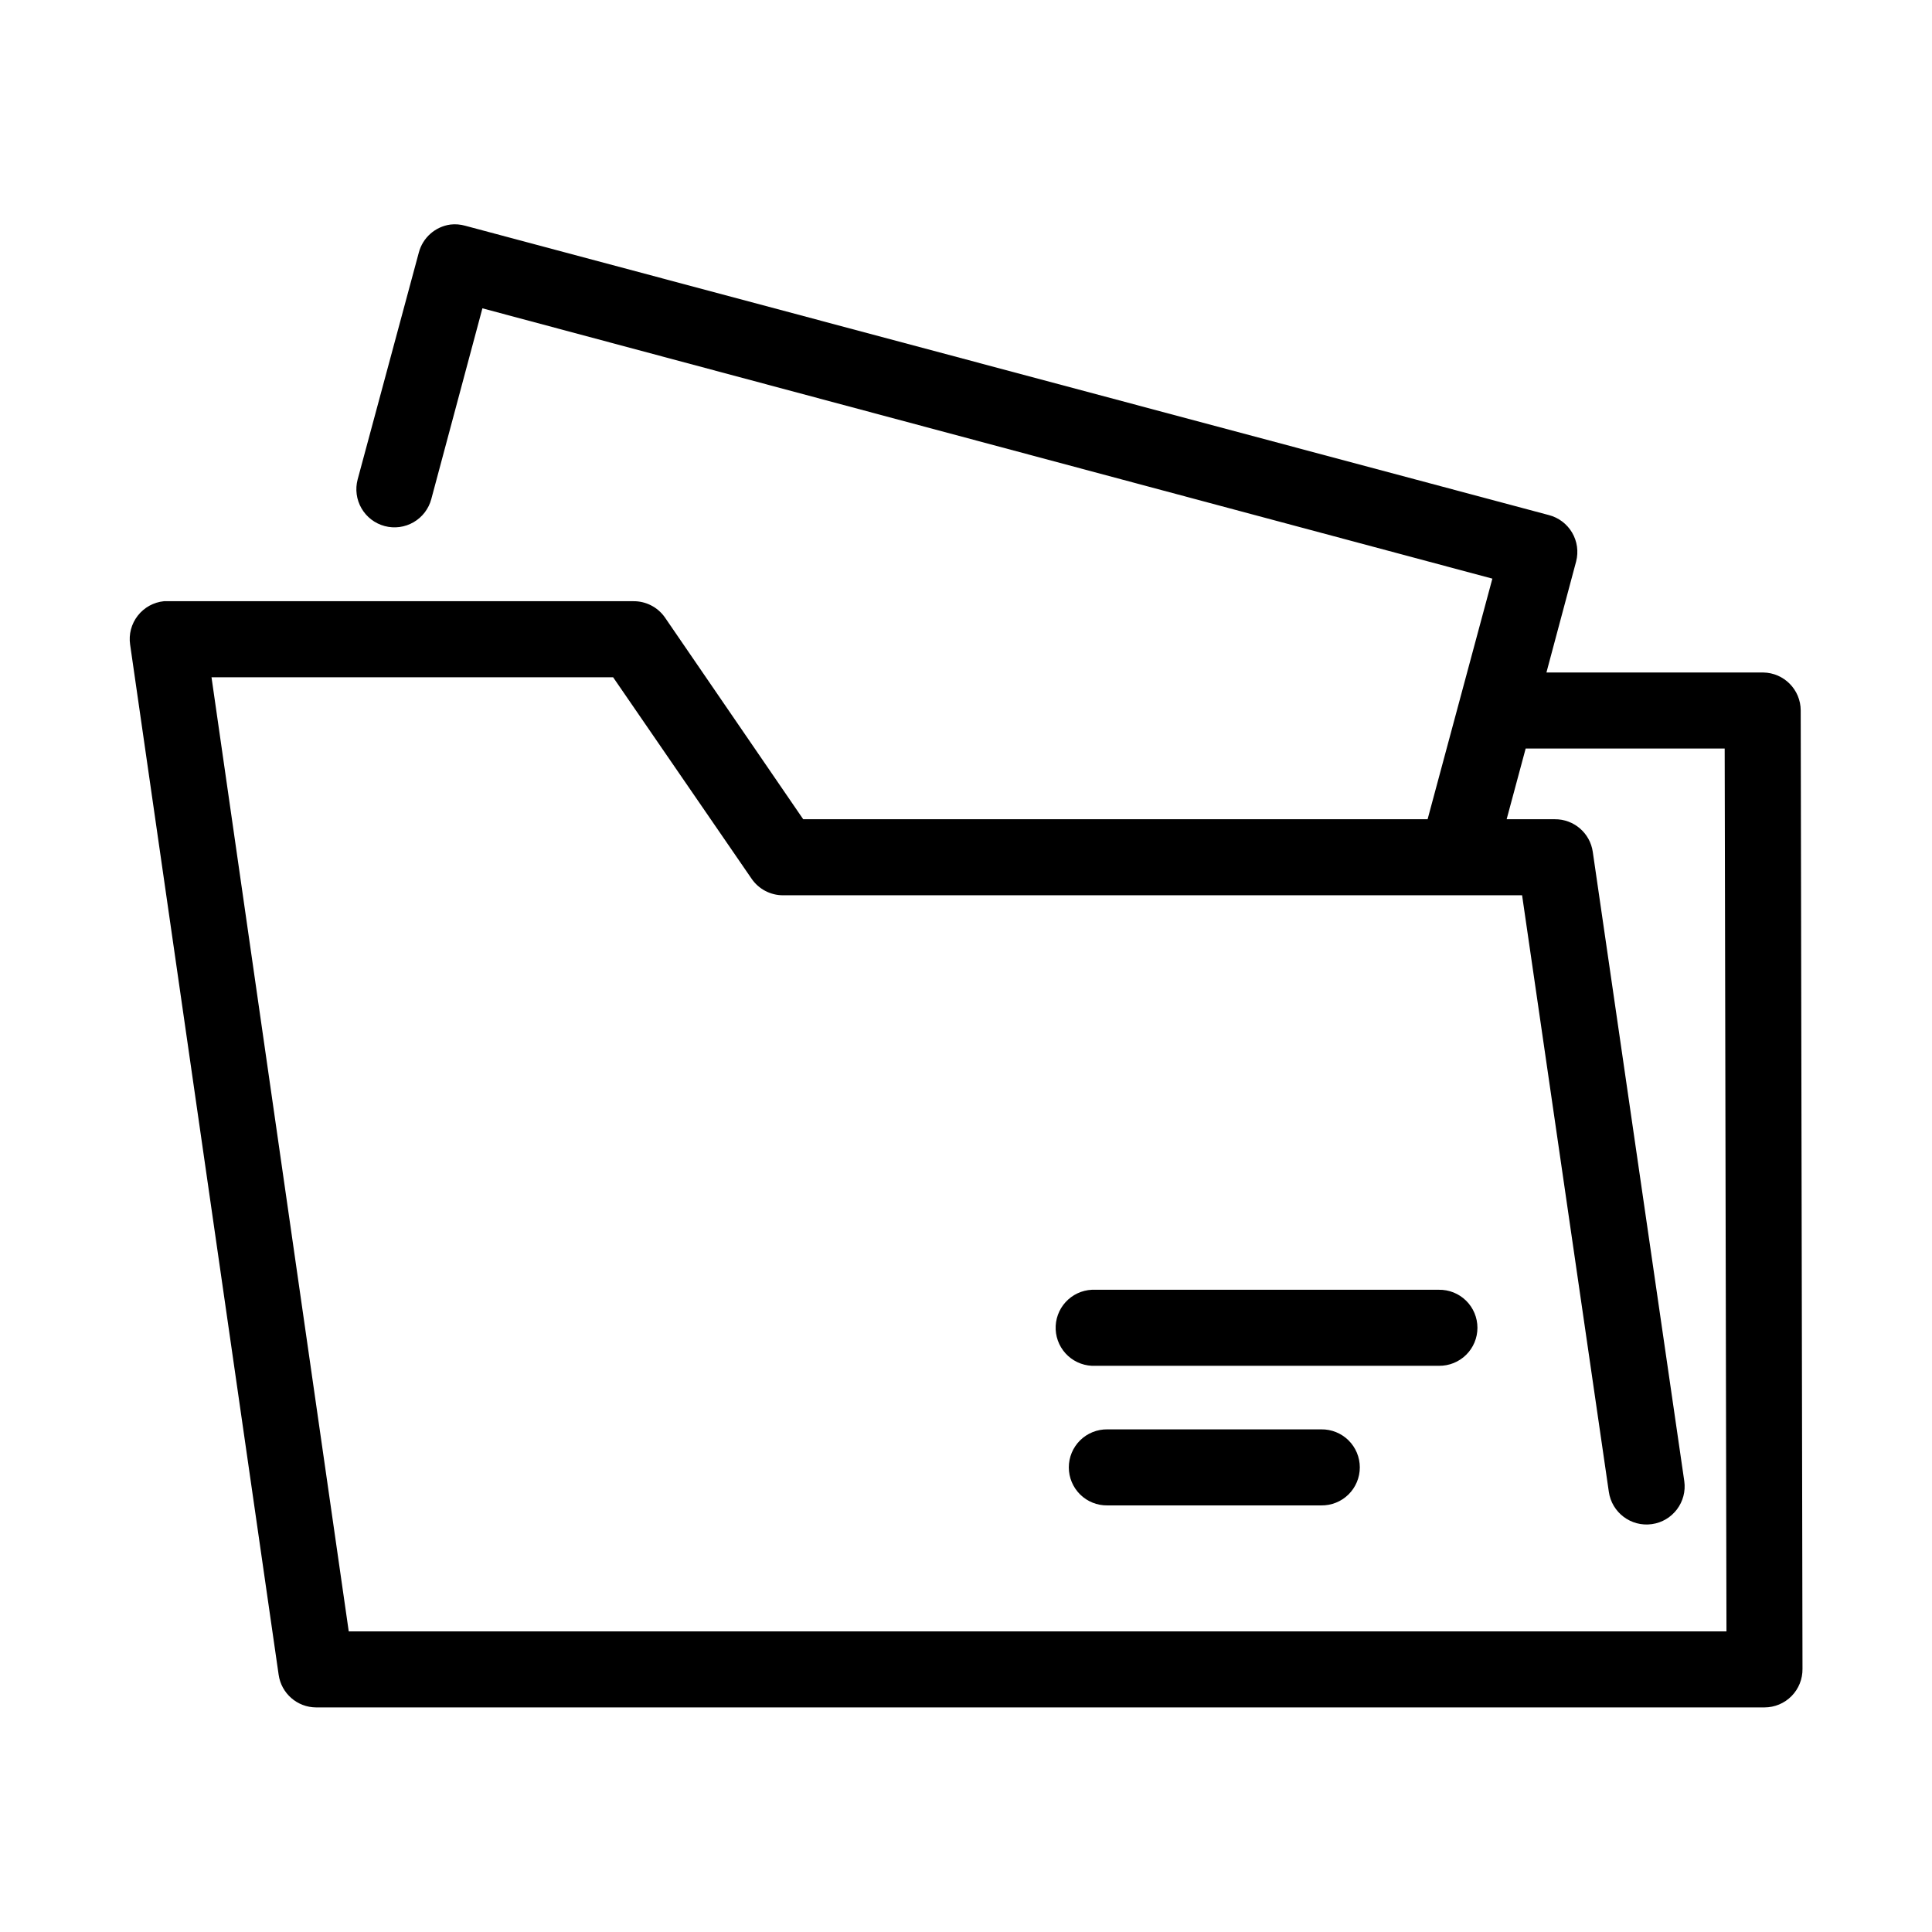 <?xml version="1.0" encoding="UTF-8"?>
<!-- The Best Svg Icon site in the world: iconSvg.co, Visit us! https://iconsvg.co -->
<svg fill="#000000" width="800px" height="800px" version="1.1" viewBox="144 144 512 512" xmlns="http://www.w3.org/2000/svg">
 <path d="m263.34 203.51c-4.016 0.562-7.305 3.481-8.344 7.402l-16.215 60.141c-0.691 2.59-0.324 5.348 1.02 7.664 1.344 2.32 3.551 4.008 6.141 4.695 2.59 0.691 5.348 0.324 7.664-1.02 2.32-1.344 4.008-3.555 4.695-6.144l13.543-50.539 267.65 71.637-17.164 63.762h-165.47l-36.684-53.527c-1.914-2.703-5.031-4.293-8.344-4.254h-123.43c-0.316-0.012-0.629-0.012-0.945 0-2.742 0.273-5.25 1.656-6.945 3.828-1.695 2.172-2.43 4.941-2.027 7.668l39.359 273c0.703 4.945 4.922 8.633 9.918 8.66h383.84c2.699 0 5.289-1.082 7.184-3.008 1.891-1.922 2.934-4.527 2.894-7.227l-0.473-253.95c0-5.504-4.418-9.992-9.918-10.078h-57.469l7.875-29.441c0.668-2.59 0.281-5.336-1.078-7.641s-3.578-3.973-6.164-4.641l-287.17-76.672c-1.281-0.363-2.617-0.473-3.938-0.316zm-63.289 119.97h106.43l36.684 53.371c1.879 2.762 5.004 4.41 8.344 4.406h195.86l22.984 158.07c0.785 5.523 5.894 9.363 11.414 8.582 5.523-0.781 9.363-5.894 8.582-11.414l-24.246-166.73c-0.711-5.004-5.019-8.707-10.074-8.66h-12.754l5.039-18.734h52.742l0.473 233.96h-365.11zm233.32 162.32c-2.672 0.125-5.184 1.305-6.988 3.285-1.801 1.977-2.742 4.59-2.617 7.262 0.125 2.672 1.309 5.188 3.285 6.988 1.98 1.801 4.594 2.742 7.266 2.617h91c2.699 0.035 5.297-1.008 7.219-2.902 1.922-1.895 3-4.477 3-7.176 0-2.695-1.078-5.281-3-7.176-1.922-1.895-4.519-2.938-7.219-2.898h-91c-0.316-0.016-0.629-0.016-0.945 0zm4.094 36.996c-2.695-0.035-5.297 1.008-7.219 2.902-1.918 1.895-3 4.477-3 7.176 0 2.695 1.082 5.281 3 7.176 1.922 1.895 4.523 2.938 7.219 2.898h56.68c2.695 0.039 5.297-1.004 7.219-2.898 1.918-1.895 3-4.481 3-7.176 0-2.699-1.082-5.281-3-7.176-1.922-1.895-4.523-2.938-7.219-2.902z"/>
</svg>